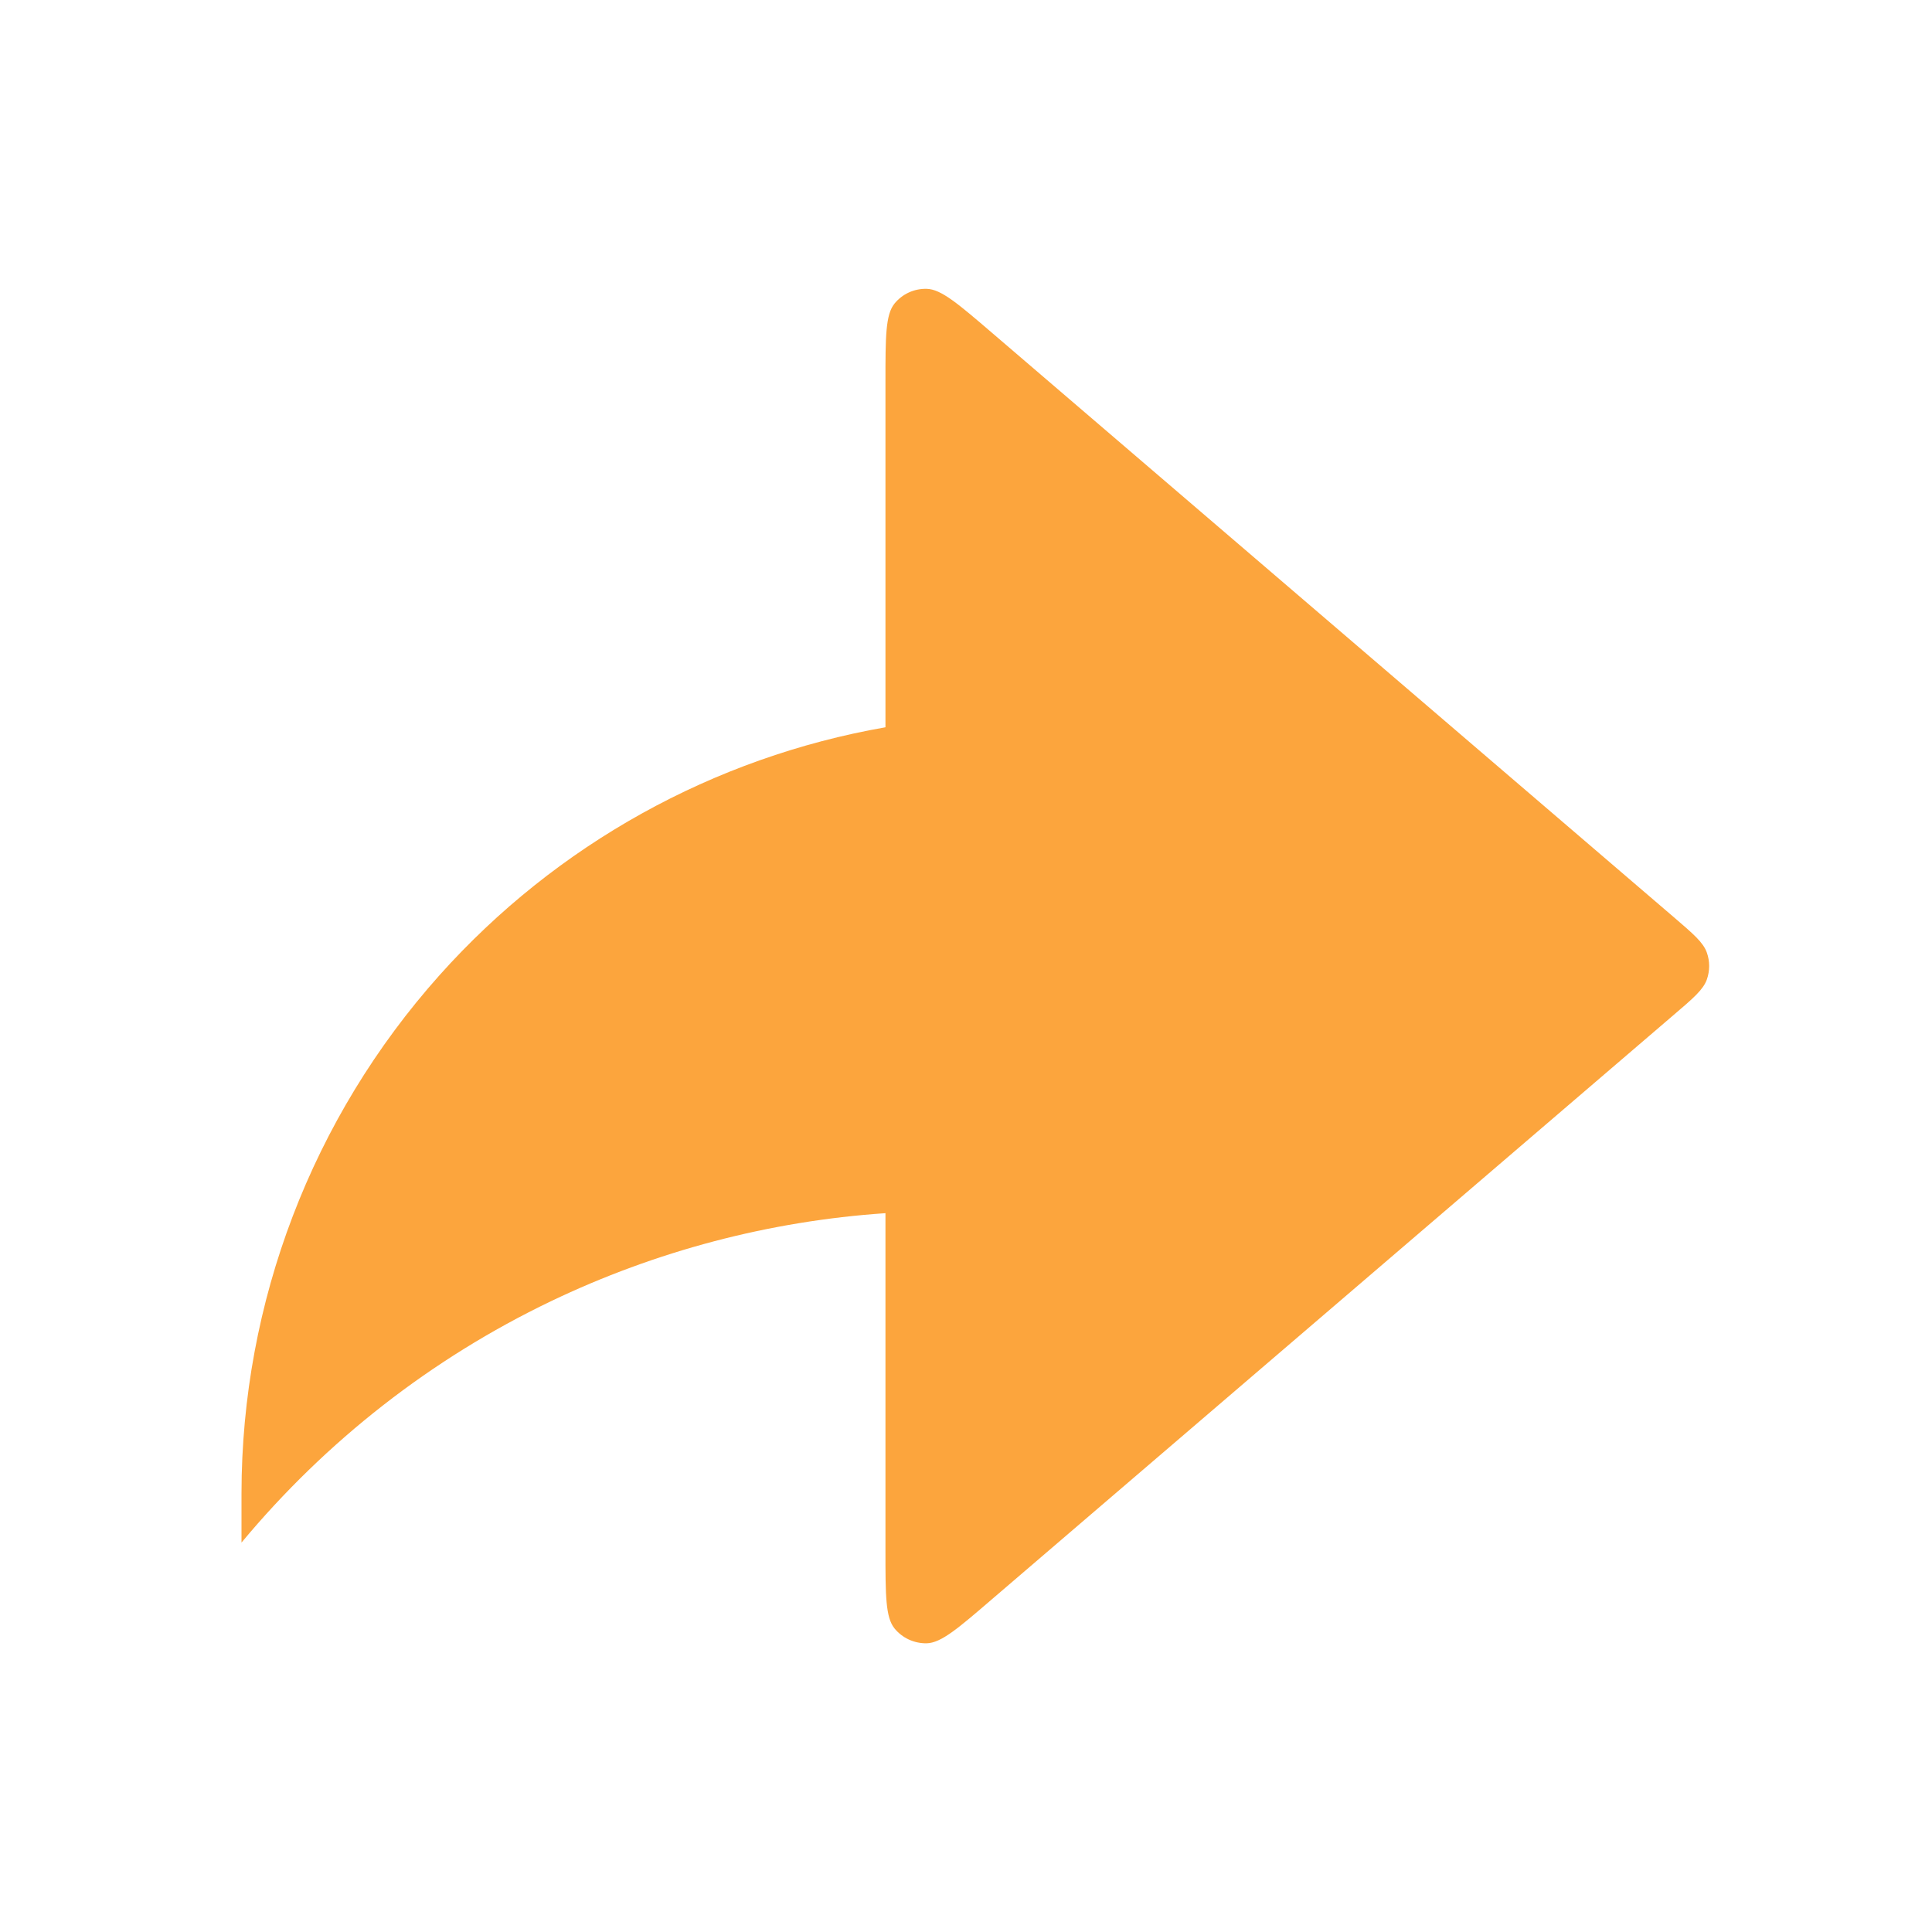 <svg width="16" height="16" viewBox="0 0 16 16" fill="none" xmlns="http://www.w3.org/2000/svg">
<g id="share-06">
<path id="Icon" d="M13.861 8.405C14.024 8.266 14.105 8.196 14.135 8.113C14.161 8.04 14.161 7.96 14.135 7.888C14.105 7.804 14.024 7.735 13.861 7.595L8.214 2.755C7.934 2.515 7.794 2.395 7.675 2.392C7.572 2.389 7.473 2.434 7.408 2.514C7.333 2.606 7.333 2.791 7.333 3.16V6.023C5.91 6.272 4.608 6.993 3.64 8.076C2.585 9.257 2.001 10.784 2 12.367V12.775C2.7 11.933 3.573 11.251 4.561 10.777C5.431 10.36 6.372 10.112 7.333 10.047V12.841C7.333 13.21 7.333 13.394 7.408 13.486C7.473 13.566 7.572 13.611 7.675 13.609C7.794 13.606 7.934 13.486 8.214 13.245L13.861 8.405Z" fill="#FCA53D"/>
</g>
</svg>
